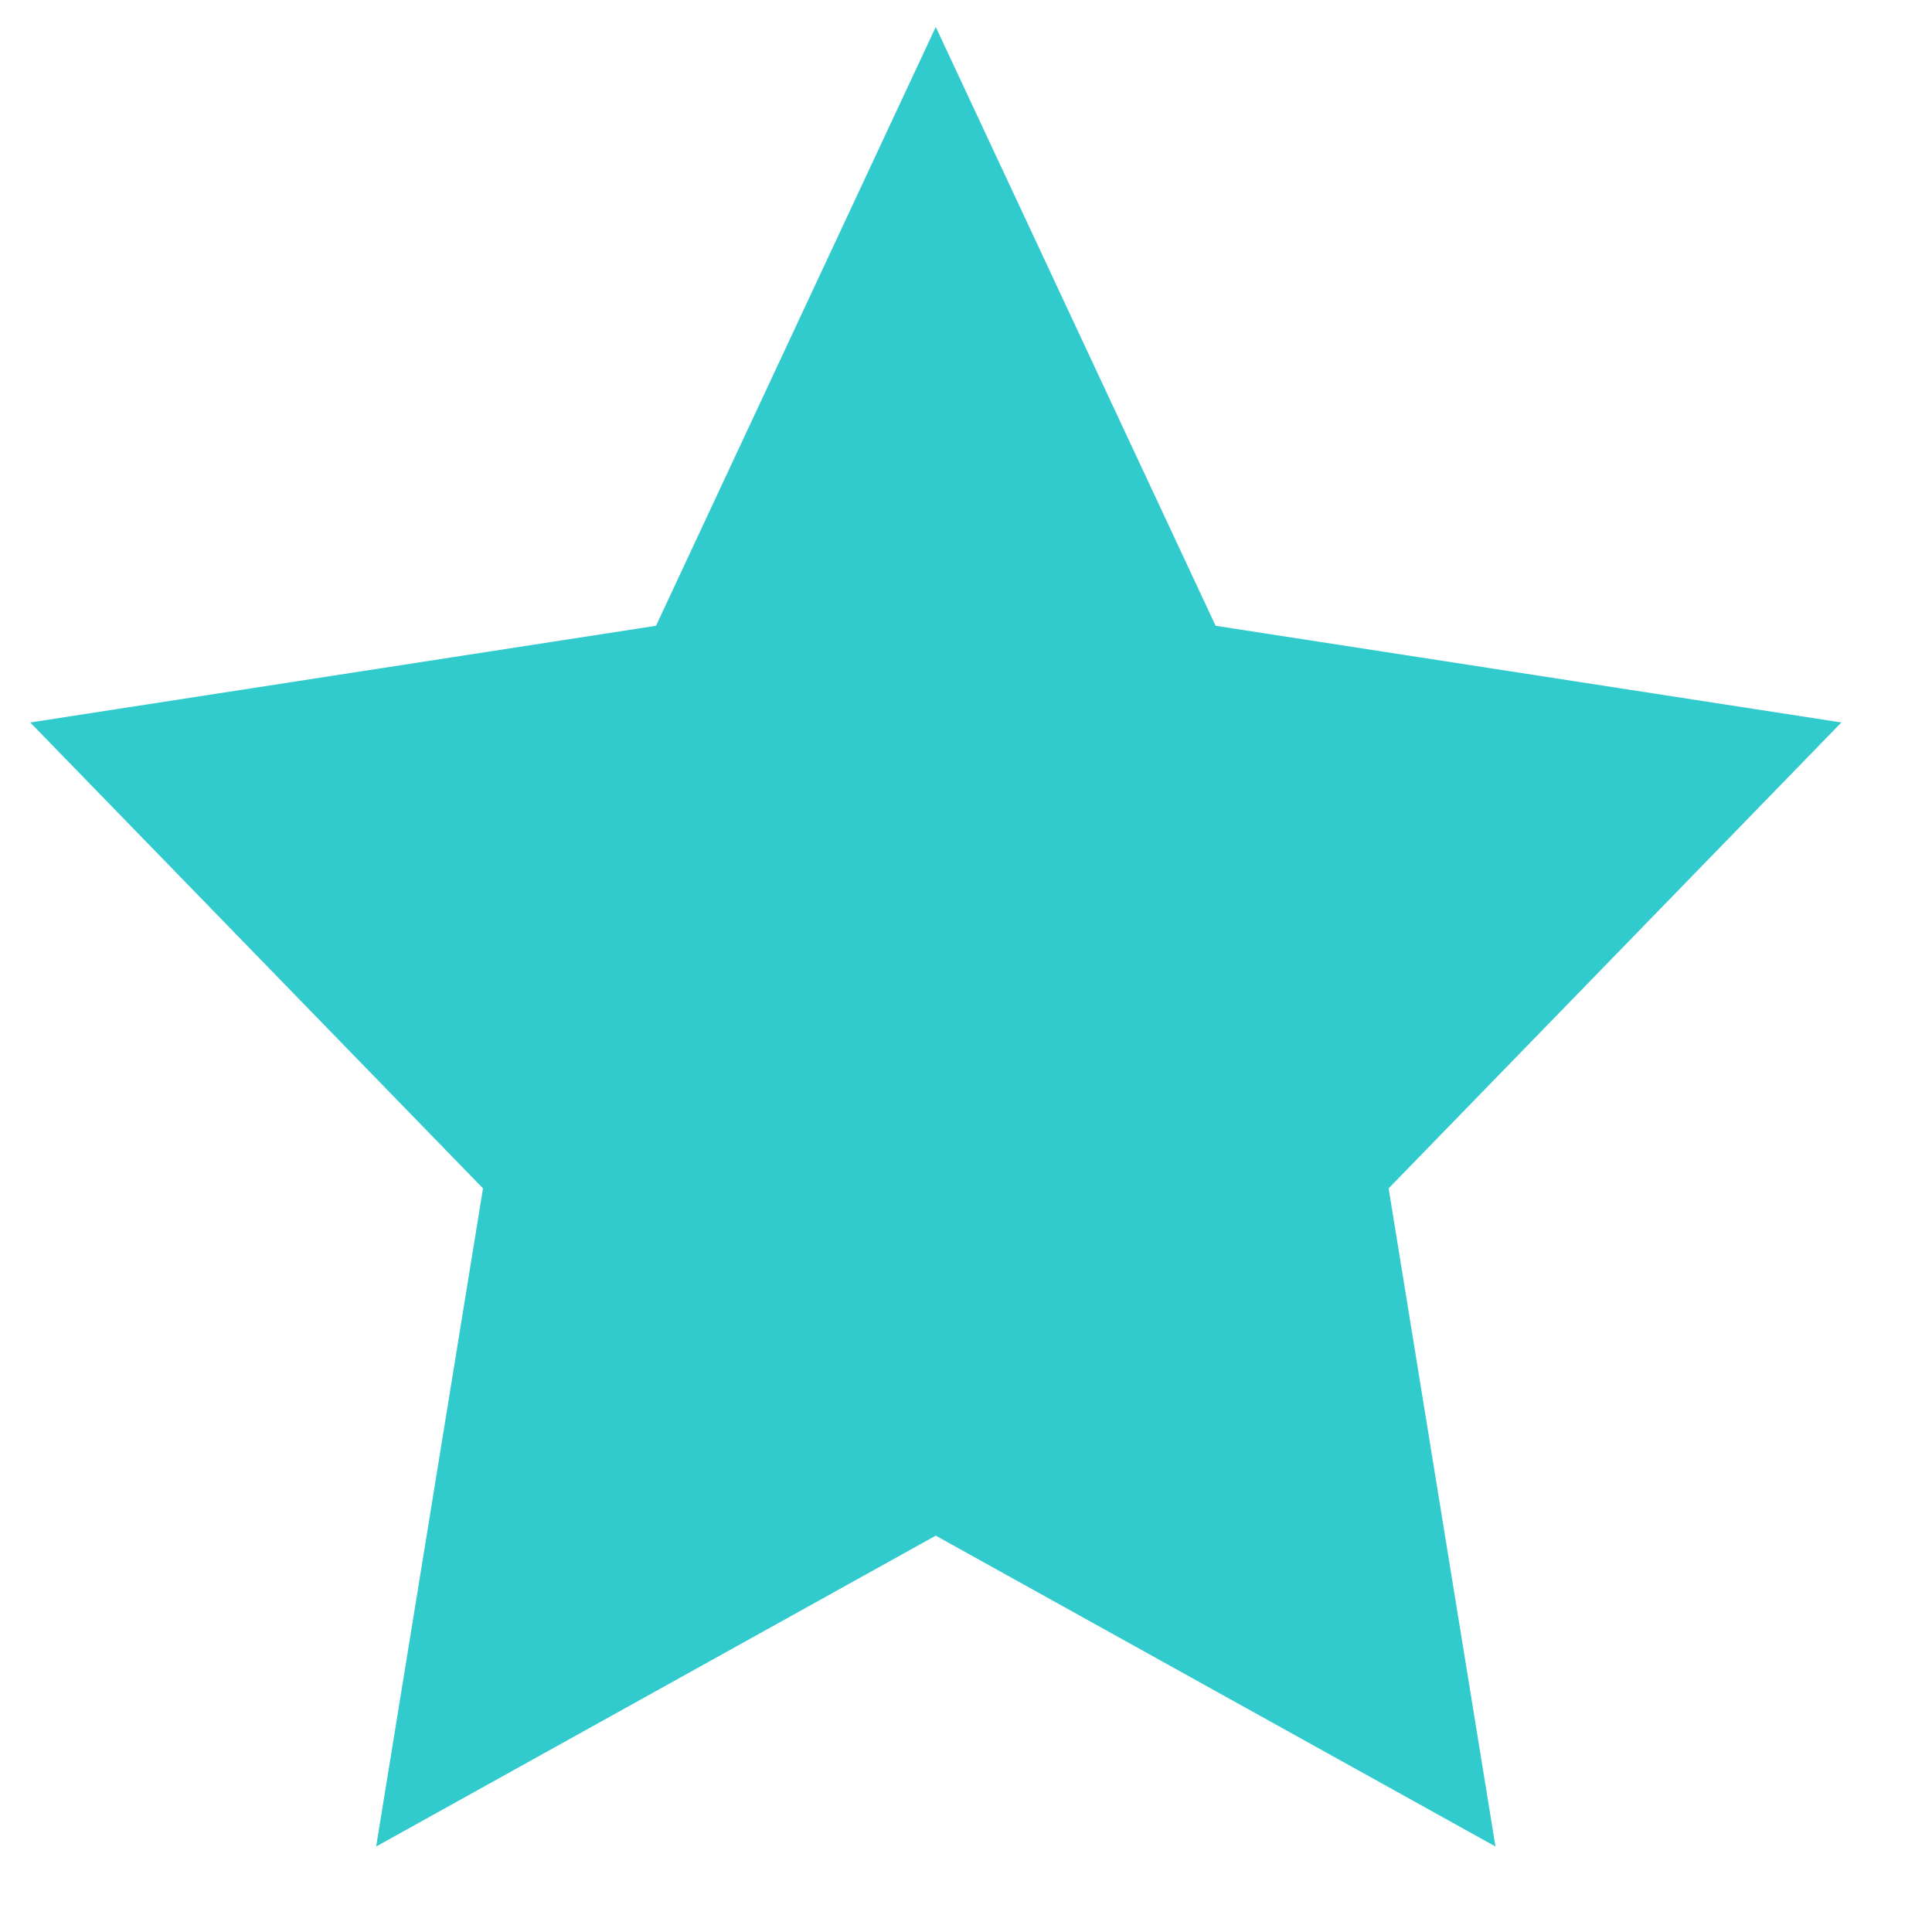 <svg xmlns="http://www.w3.org/2000/svg" width="20" height="20" viewBox="0 0 20 20" fill="none"><path d="M9.687 0.279L12.584 6.478L19.062 7.479L14.375 12.302L15.481 19.115L9.687 15.897L3.894 19.115L5 12.302L0.313 7.479L6.791 6.478L9.687 0.279Z" fill="#31CBCE"></path></svg>